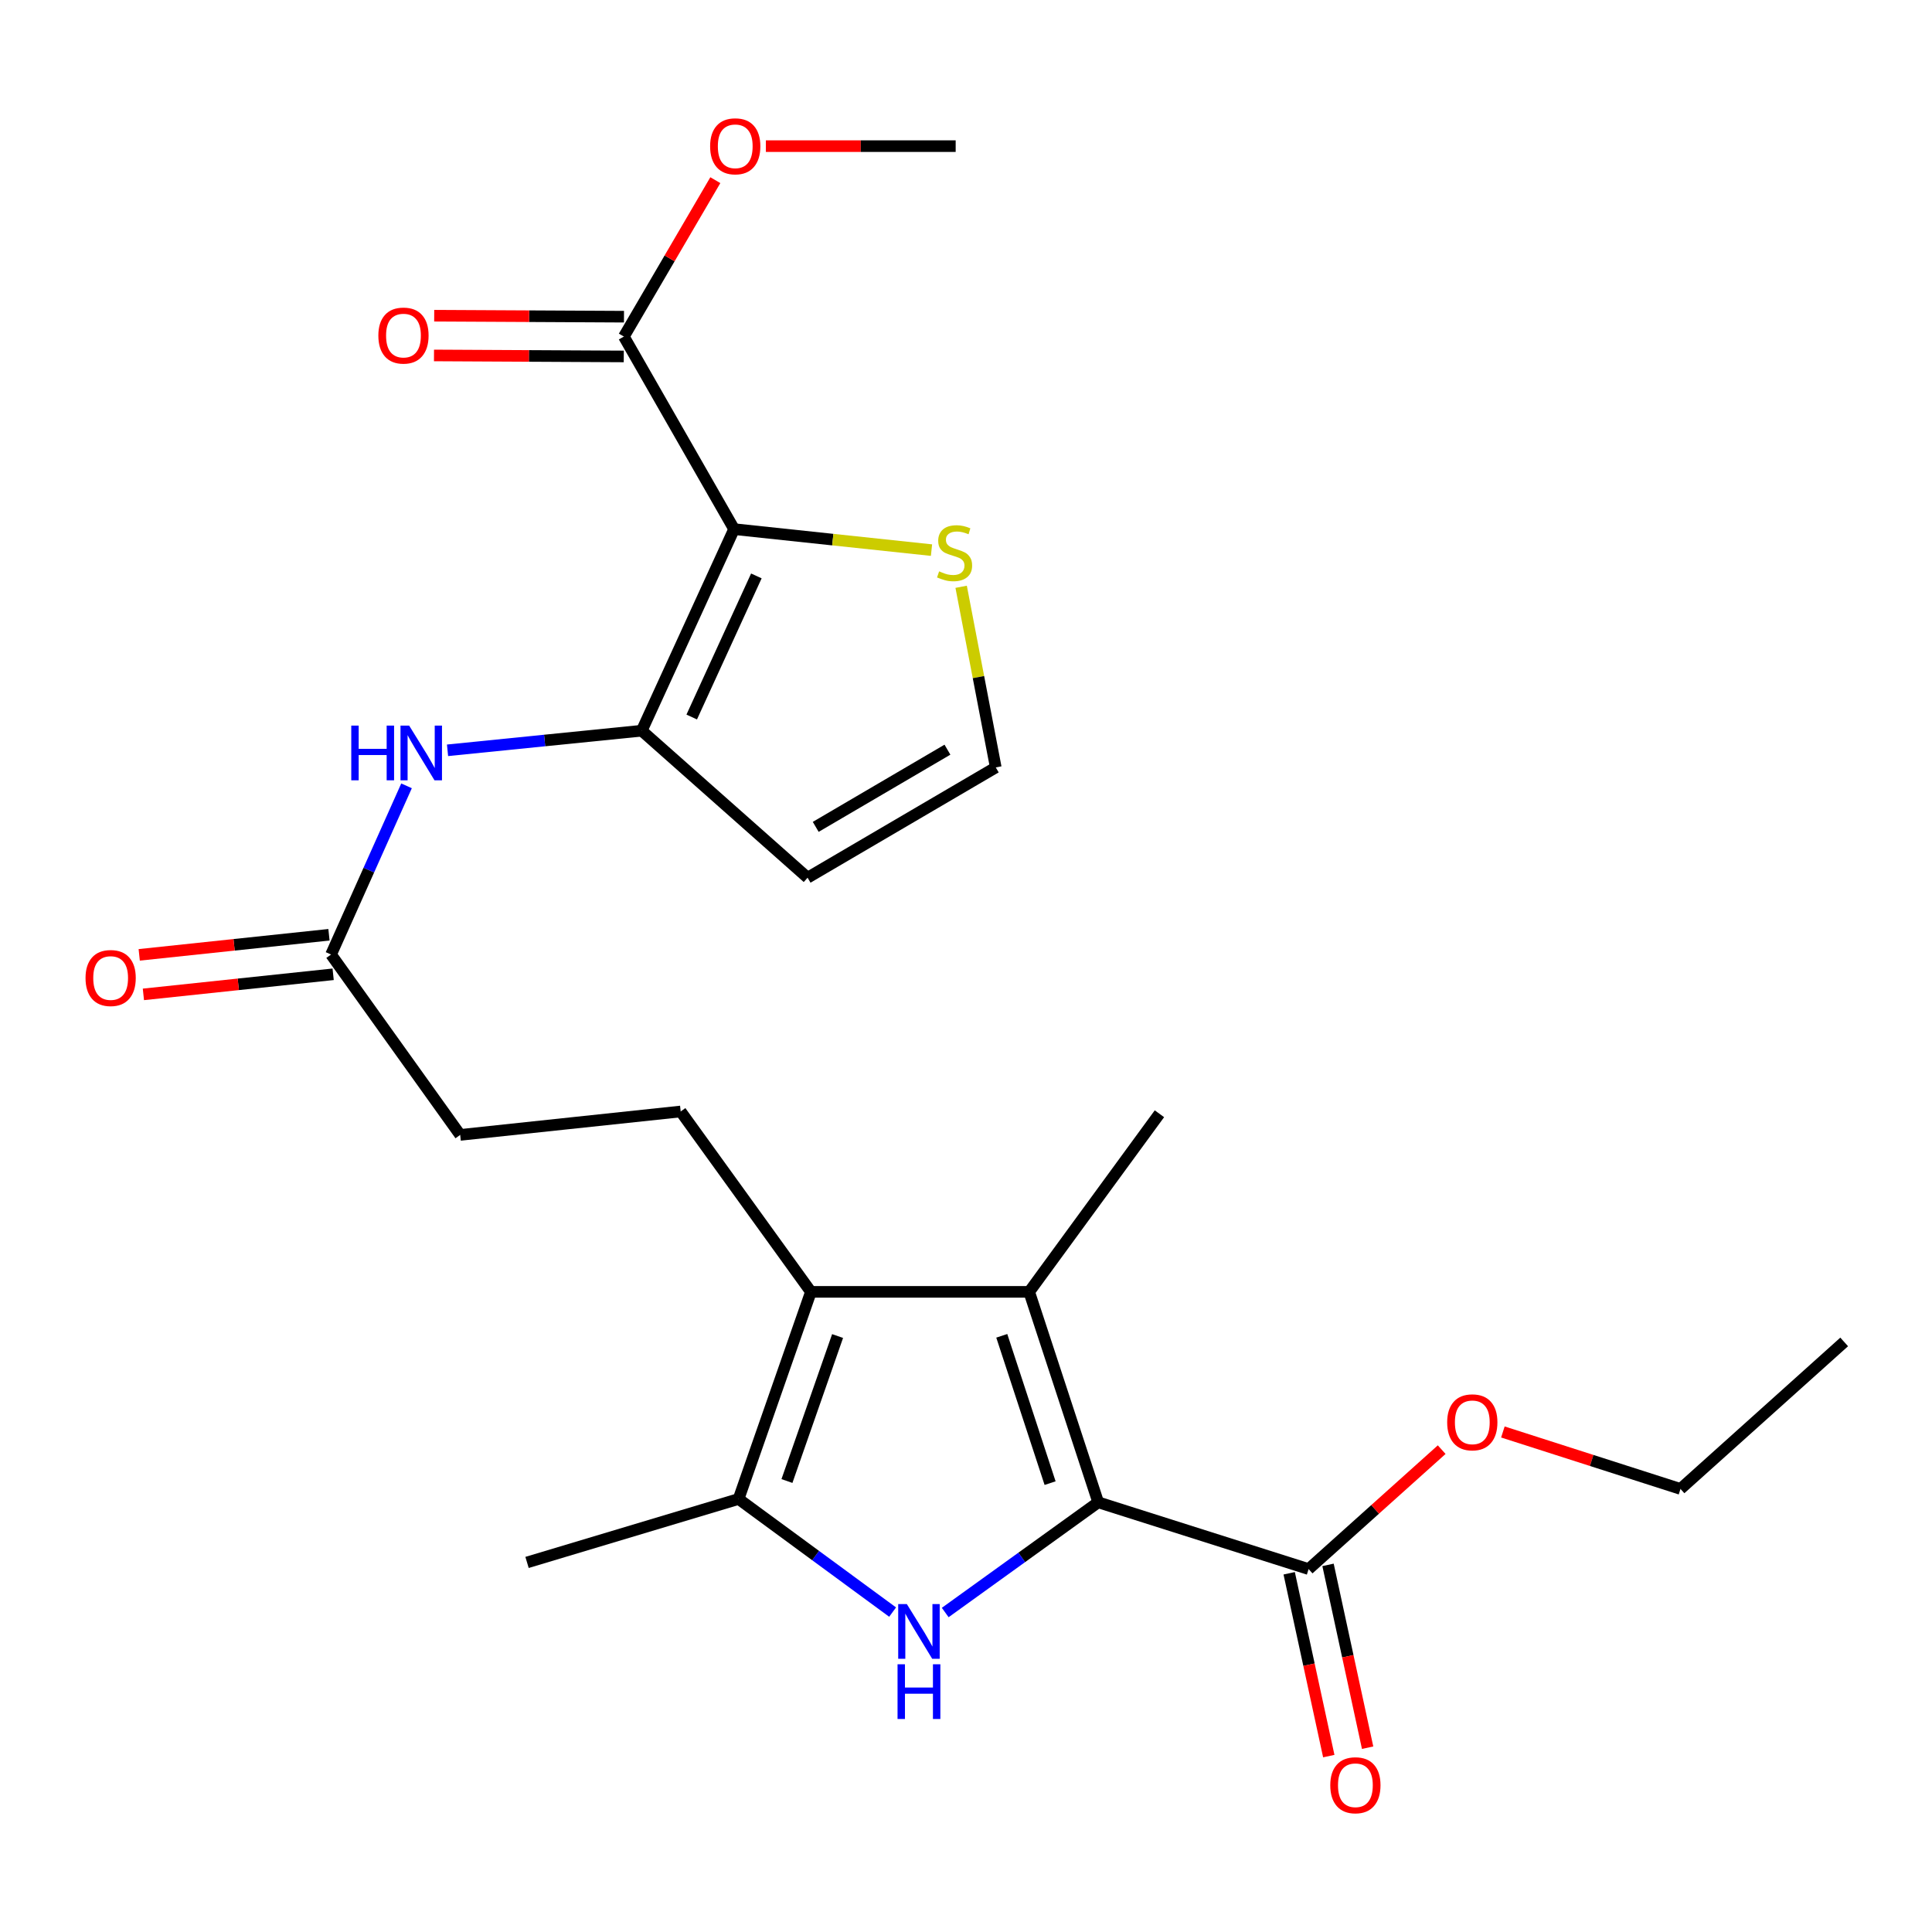 <?xml version='1.0' encoding='iso-8859-1'?>
<svg version='1.1' baseProfile='full'
              xmlns='http://www.w3.org/2000/svg'
                      xmlns:rdkit='http://www.rdkit.org/xml'
                      xmlns:xlink='http://www.w3.org/1999/xlink'
                  xml:space='preserve'
width='1000px' height='1000px' viewBox='0 0 1000 1000'>
<!-- END OF HEADER -->
<rect style='opacity:1.0;fill:#FFFFFF;stroke:none' width='1000' height='1000' x='0' y='0'> </rect>
<path class='bond-0' d='M 568.429,777.594 L 528.838,806.116' style='fill:none;fill-rule:evenodd;stroke:#000000;stroke-width:6px;stroke-linecap:butt;stroke-linejoin:miter;stroke-opacity:1' />
<path class='bond-0' d='M 528.838,806.116 L 489.246,834.638' style='fill:none;fill-rule:evenodd;stroke:#0000FF;stroke-width:6px;stroke-linecap:butt;stroke-linejoin:miter;stroke-opacity:1' />
<path class='bond-2' d='M 568.429,777.594 L 532.706,668.666' style='fill:none;fill-rule:evenodd;stroke:#000000;stroke-width:6px;stroke-linecap:butt;stroke-linejoin:miter;stroke-opacity:1' />
<path class='bond-2' d='M 543.525,767.665 L 518.519,691.415' style='fill:none;fill-rule:evenodd;stroke:#000000;stroke-width:6px;stroke-linecap:butt;stroke-linejoin:miter;stroke-opacity:1' />
<path class='bond-7' d='M 568.429,777.594 L 677.334,812.151' style='fill:none;fill-rule:evenodd;stroke:#000000;stroke-width:6px;stroke-linecap:butt;stroke-linejoin:miter;stroke-opacity:1' />
<path class='bond-5' d='M 462.012,834.42 L 422.148,805.145' style='fill:none;fill-rule:evenodd;stroke:#0000FF;stroke-width:6px;stroke-linecap:butt;stroke-linejoin:miter;stroke-opacity:1' />
<path class='bond-5' d='M 422.148,805.145 L 382.284,775.869' style='fill:none;fill-rule:evenodd;stroke:#000000;stroke-width:6px;stroke-linecap:butt;stroke-linejoin:miter;stroke-opacity:1' />
<path class='bond-1' d='M 379.964,273.876 L 332.162,378.21' style='fill:none;fill-rule:evenodd;stroke:#000000;stroke-width:6px;stroke-linecap:butt;stroke-linejoin:miter;stroke-opacity:1' />
<path class='bond-1' d='M 391.494,298.094 L 358.033,371.128' style='fill:none;fill-rule:evenodd;stroke:#000000;stroke-width:6px;stroke-linecap:butt;stroke-linejoin:miter;stroke-opacity:1' />
<path class='bond-6' d='M 379.964,273.876 L 322.917,174.204' style='fill:none;fill-rule:evenodd;stroke:#000000;stroke-width:6px;stroke-linecap:butt;stroke-linejoin:miter;stroke-opacity:1' />
<path class='bond-8' d='M 379.964,273.876 L 431.053,279.309' style='fill:none;fill-rule:evenodd;stroke:#000000;stroke-width:6px;stroke-linecap:butt;stroke-linejoin:miter;stroke-opacity:1' />
<path class='bond-8' d='M 431.053,279.309 L 482.143,284.741' style='fill:none;fill-rule:evenodd;stroke:#CCCC00;stroke-width:6px;stroke-linecap:butt;stroke-linejoin:miter;stroke-opacity:1' />
<path class='bond-3' d='M 532.706,668.666 L 419.732,668.666' style='fill:none;fill-rule:evenodd;stroke:#000000;stroke-width:6px;stroke-linecap:butt;stroke-linejoin:miter;stroke-opacity:1' />
<path class='bond-20' d='M 532.706,668.666 L 600.117,576.479' style='fill:none;fill-rule:evenodd;stroke:#000000;stroke-width:6px;stroke-linecap:butt;stroke-linejoin:miter;stroke-opacity:1' />
<path class='bond-11' d='M 419.732,668.666 L 352.321,575.302' style='fill:none;fill-rule:evenodd;stroke:#000000;stroke-width:6px;stroke-linecap:butt;stroke-linejoin:miter;stroke-opacity:1' />
<path class='bond-25' d='M 419.732,668.666 L 382.284,775.869' style='fill:none;fill-rule:evenodd;stroke:#000000;stroke-width:6px;stroke-linecap:butt;stroke-linejoin:miter;stroke-opacity:1' />
<path class='bond-25' d='M 433.534,691.53 L 407.32,766.572' style='fill:none;fill-rule:evenodd;stroke:#000000;stroke-width:6px;stroke-linecap:butt;stroke-linejoin:miter;stroke-opacity:1' />
<path class='bond-4' d='M 332.162,378.21 L 281.902,383.283' style='fill:none;fill-rule:evenodd;stroke:#000000;stroke-width:6px;stroke-linecap:butt;stroke-linejoin:miter;stroke-opacity:1' />
<path class='bond-4' d='M 281.902,383.283 L 231.642,388.356' style='fill:none;fill-rule:evenodd;stroke:#0000FF;stroke-width:6px;stroke-linecap:butt;stroke-linejoin:miter;stroke-opacity:1' />
<path class='bond-10' d='M 332.162,378.21 L 418.007,454.295' style='fill:none;fill-rule:evenodd;stroke:#000000;stroke-width:6px;stroke-linecap:butt;stroke-linejoin:miter;stroke-opacity:1' />
<path class='bond-21' d='M 382.284,775.869 L 272.796,808.712' style='fill:none;fill-rule:evenodd;stroke:#000000;stroke-width:6px;stroke-linecap:butt;stroke-linejoin:miter;stroke-opacity:1' />
<path class='bond-14' d='M 322.971,163.919 L 273.856,163.663' style='fill:none;fill-rule:evenodd;stroke:#000000;stroke-width:6px;stroke-linecap:butt;stroke-linejoin:miter;stroke-opacity:1' />
<path class='bond-14' d='M 273.856,163.663 L 224.741,163.408' style='fill:none;fill-rule:evenodd;stroke:#FF0000;stroke-width:6px;stroke-linecap:butt;stroke-linejoin:miter;stroke-opacity:1' />
<path class='bond-14' d='M 322.864,184.489 L 273.749,184.233' style='fill:none;fill-rule:evenodd;stroke:#000000;stroke-width:6px;stroke-linecap:butt;stroke-linejoin:miter;stroke-opacity:1' />
<path class='bond-14' d='M 273.749,184.233 L 224.634,183.977' style='fill:none;fill-rule:evenodd;stroke:#FF0000;stroke-width:6px;stroke-linecap:butt;stroke-linejoin:miter;stroke-opacity:1' />
<path class='bond-18' d='M 322.917,174.204 L 346.587,133.73' style='fill:none;fill-rule:evenodd;stroke:#000000;stroke-width:6px;stroke-linecap:butt;stroke-linejoin:miter;stroke-opacity:1' />
<path class='bond-18' d='M 346.587,133.73 L 370.257,93.255' style='fill:none;fill-rule:evenodd;stroke:#FF0000;stroke-width:6px;stroke-linecap:butt;stroke-linejoin:miter;stroke-opacity:1' />
<path class='bond-15' d='M 667.282,814.328 L 677.529,861.642' style='fill:none;fill-rule:evenodd;stroke:#000000;stroke-width:6px;stroke-linecap:butt;stroke-linejoin:miter;stroke-opacity:1' />
<path class='bond-15' d='M 677.529,861.642 L 687.777,908.956' style='fill:none;fill-rule:evenodd;stroke:#FF0000;stroke-width:6px;stroke-linecap:butt;stroke-linejoin:miter;stroke-opacity:1' />
<path class='bond-15' d='M 687.386,809.974 L 697.633,857.288' style='fill:none;fill-rule:evenodd;stroke:#000000;stroke-width:6px;stroke-linecap:butt;stroke-linejoin:miter;stroke-opacity:1' />
<path class='bond-15' d='M 697.633,857.288 L 707.88,904.602' style='fill:none;fill-rule:evenodd;stroke:#FF0000;stroke-width:6px;stroke-linecap:butt;stroke-linejoin:miter;stroke-opacity:1' />
<path class='bond-19' d='M 677.334,812.151 L 711.773,781.243' style='fill:none;fill-rule:evenodd;stroke:#000000;stroke-width:6px;stroke-linecap:butt;stroke-linejoin:miter;stroke-opacity:1' />
<path class='bond-19' d='M 711.773,781.243 L 746.212,750.334' style='fill:none;fill-rule:evenodd;stroke:#FF0000;stroke-width:6px;stroke-linecap:butt;stroke-linejoin:miter;stroke-opacity:1' />
<path class='bond-26' d='M 497.486,303.723 L 506.445,350.468' style='fill:none;fill-rule:evenodd;stroke:#CCCC00;stroke-width:6px;stroke-linecap:butt;stroke-linejoin:miter;stroke-opacity:1' />
<path class='bond-26' d='M 506.445,350.468 L 515.404,397.214' style='fill:none;fill-rule:evenodd;stroke:#000000;stroke-width:6px;stroke-linecap:butt;stroke-linejoin:miter;stroke-opacity:1' />
<path class='bond-9' d='M 210.421,406.747 L 190.887,450.405' style='fill:none;fill-rule:evenodd;stroke:#0000FF;stroke-width:6px;stroke-linecap:butt;stroke-linejoin:miter;stroke-opacity:1' />
<path class='bond-9' d='M 190.887,450.405 L 171.353,494.063' style='fill:none;fill-rule:evenodd;stroke:#000000;stroke-width:6px;stroke-linecap:butt;stroke-linejoin:miter;stroke-opacity:1' />
<path class='bond-13' d='M 418.007,454.295 L 515.404,397.214' style='fill:none;fill-rule:evenodd;stroke:#000000;stroke-width:6px;stroke-linecap:butt;stroke-linejoin:miter;stroke-opacity:1' />
<path class='bond-13' d='M 422.216,427.986 L 490.394,388.03' style='fill:none;fill-rule:evenodd;stroke:#000000;stroke-width:6px;stroke-linecap:butt;stroke-linejoin:miter;stroke-opacity:1' />
<path class='bond-17' d='M 352.321,575.302 L 238.193,587.427' style='fill:none;fill-rule:evenodd;stroke:#000000;stroke-width:6px;stroke-linecap:butt;stroke-linejoin:miter;stroke-opacity:1' />
<path class='bond-12' d='M 171.353,494.063 L 238.193,587.427' style='fill:none;fill-rule:evenodd;stroke:#000000;stroke-width:6px;stroke-linecap:butt;stroke-linejoin:miter;stroke-opacity:1' />
<path class='bond-16' d='M 170.27,483.836 L 121.163,489.035' style='fill:none;fill-rule:evenodd;stroke:#000000;stroke-width:6px;stroke-linecap:butt;stroke-linejoin:miter;stroke-opacity:1' />
<path class='bond-16' d='M 121.163,489.035 L 72.056,494.235' style='fill:none;fill-rule:evenodd;stroke:#FF0000;stroke-width:6px;stroke-linecap:butt;stroke-linejoin:miter;stroke-opacity:1' />
<path class='bond-16' d='M 172.436,504.291 L 123.329,509.491' style='fill:none;fill-rule:evenodd;stroke:#000000;stroke-width:6px;stroke-linecap:butt;stroke-linejoin:miter;stroke-opacity:1' />
<path class='bond-16' d='M 123.329,509.491 L 74.222,514.69' style='fill:none;fill-rule:evenodd;stroke:#FF0000;stroke-width:6px;stroke-linecap:butt;stroke-linejoin:miter;stroke-opacity:1' />
<path class='bond-23' d='M 396.411,75.641 L 445.531,75.641' style='fill:none;fill-rule:evenodd;stroke:#FF0000;stroke-width:6px;stroke-linecap:butt;stroke-linejoin:miter;stroke-opacity:1' />
<path class='bond-23' d='M 445.531,75.641 L 494.652,75.641' style='fill:none;fill-rule:evenodd;stroke:#000000;stroke-width:6px;stroke-linecap:butt;stroke-linejoin:miter;stroke-opacity:1' />
<path class='bond-22' d='M 777.888,741.188 L 823.854,755.929' style='fill:none;fill-rule:evenodd;stroke:#FF0000;stroke-width:6px;stroke-linecap:butt;stroke-linejoin:miter;stroke-opacity:1' />
<path class='bond-22' d='M 823.854,755.929 L 869.821,770.669' style='fill:none;fill-rule:evenodd;stroke:#000000;stroke-width:6px;stroke-linecap:butt;stroke-linejoin:miter;stroke-opacity:1' />
<path class='bond-24' d='M 869.821,770.669 L 954.545,694.584' style='fill:none;fill-rule:evenodd;stroke:#000000;stroke-width:6px;stroke-linecap:butt;stroke-linejoin:miter;stroke-opacity:1' />
<path  class='atom-1' d='M 469.388 830.275
L 478.668 845.275
Q 479.588 846.755, 481.068 849.435
Q 482.548 852.115, 482.628 852.275
L 482.628 830.275
L 486.388 830.275
L 486.388 858.595
L 482.508 858.595
L 472.548 842.195
Q 471.388 840.275, 470.148 838.075
Q 468.948 835.875, 468.588 835.195
L 468.588 858.595
L 464.908 858.595
L 464.908 830.275
L 469.388 830.275
' fill='#0000FF'/>
<path  class='atom-1' d='M 464.568 861.427
L 468.408 861.427
L 468.408 873.467
L 482.888 873.467
L 482.888 861.427
L 486.728 861.427
L 486.728 889.747
L 482.888 889.747
L 482.888 876.667
L 468.408 876.667
L 468.408 889.747
L 464.568 889.747
L 464.568 861.427
' fill='#0000FF'/>
<path  class='atom-9' d='M 486.092 295.732
Q 486.412 295.852, 487.732 296.412
Q 489.052 296.972, 490.492 297.332
Q 491.972 297.652, 493.412 297.652
Q 496.092 297.652, 497.652 296.372
Q 499.212 295.052, 499.212 292.772
Q 499.212 291.212, 498.412 290.252
Q 497.652 289.292, 496.452 288.772
Q 495.252 288.252, 493.252 287.652
Q 490.732 286.892, 489.212 286.172
Q 487.732 285.452, 486.652 283.932
Q 485.612 282.412, 485.612 279.852
Q 485.612 276.292, 488.012 274.092
Q 490.452 271.892, 495.252 271.892
Q 498.532 271.892, 502.252 273.452
L 501.332 276.532
Q 497.932 275.132, 495.372 275.132
Q 492.612 275.132, 491.092 276.292
Q 489.572 277.412, 489.612 279.372
Q 489.612 280.892, 490.372 281.812
Q 491.172 282.732, 492.292 283.252
Q 493.452 283.772, 495.372 284.372
Q 497.932 285.172, 499.452 285.972
Q 500.972 286.772, 502.052 288.412
Q 503.172 290.012, 503.172 292.772
Q 503.172 296.692, 500.532 298.812
Q 497.932 300.892, 493.572 300.892
Q 491.052 300.892, 489.132 300.332
Q 487.252 299.812, 485.012 298.892
L 486.092 295.732
' fill='#CCCC00'/>
<path  class='atom-10' d='M 181.815 375.569
L 185.655 375.569
L 185.655 387.609
L 200.135 387.609
L 200.135 375.569
L 203.975 375.569
L 203.975 403.889
L 200.135 403.889
L 200.135 390.809
L 185.655 390.809
L 185.655 403.889
L 181.815 403.889
L 181.815 375.569
' fill='#0000FF'/>
<path  class='atom-10' d='M 211.775 375.569
L 221.055 390.569
Q 221.975 392.049, 223.455 394.729
Q 224.935 397.409, 225.015 397.569
L 225.015 375.569
L 228.775 375.569
L 228.775 403.889
L 224.895 403.889
L 214.935 387.489
Q 213.775 385.569, 212.535 383.369
Q 211.335 381.169, 210.975 380.489
L 210.975 403.889
L 207.295 403.889
L 207.295 375.569
L 211.775 375.569
' fill='#0000FF'/>
<path  class='atom-15' d='M 195.835 173.69
Q 195.835 166.89, 199.195 163.09
Q 202.555 159.29, 208.835 159.29
Q 215.115 159.29, 218.475 163.09
Q 221.835 166.89, 221.835 173.69
Q 221.835 180.57, 218.435 184.49
Q 215.035 188.37, 208.835 188.37
Q 202.595 188.37, 199.195 184.49
Q 195.835 180.61, 195.835 173.69
M 208.835 185.17
Q 213.155 185.17, 215.475 182.29
Q 217.835 179.37, 217.835 173.69
Q 217.835 168.13, 215.475 165.33
Q 213.155 162.49, 208.835 162.49
Q 204.515 162.49, 202.155 165.29
Q 199.835 168.09, 199.835 173.69
Q 199.835 179.41, 202.155 182.29
Q 204.515 185.17, 208.835 185.17
' fill='#FF0000'/>
<path  class='atom-16' d='M 688.549 924.039
Q 688.549 917.239, 691.909 913.439
Q 695.269 909.639, 701.549 909.639
Q 707.829 909.639, 711.189 913.439
Q 714.549 917.239, 714.549 924.039
Q 714.549 930.919, 711.149 934.839
Q 707.749 938.719, 701.549 938.719
Q 695.309 938.719, 691.909 934.839
Q 688.549 930.959, 688.549 924.039
M 701.549 935.519
Q 705.869 935.519, 708.189 932.639
Q 710.549 929.719, 710.549 924.039
Q 710.549 918.479, 708.189 915.679
Q 705.869 912.839, 701.549 912.839
Q 697.229 912.839, 694.869 915.639
Q 692.549 918.439, 692.549 924.039
Q 692.549 929.759, 694.869 932.639
Q 697.229 935.519, 701.549 935.519
' fill='#FF0000'/>
<path  class='atom-17' d='M 44.271 506.222
Q 44.271 499.422, 47.631 495.622
Q 50.991 491.822, 57.271 491.822
Q 63.551 491.822, 66.911 495.622
Q 70.271 499.422, 70.271 506.222
Q 70.271 513.102, 66.871 517.022
Q 63.471 520.902, 57.271 520.902
Q 51.031 520.902, 47.631 517.022
Q 44.271 513.142, 44.271 506.222
M 57.271 517.702
Q 61.591 517.702, 63.911 514.822
Q 66.271 511.902, 66.271 506.222
Q 66.271 500.662, 63.911 497.862
Q 61.591 495.022, 57.271 495.022
Q 52.951 495.022, 50.591 497.822
Q 48.271 500.622, 48.271 506.222
Q 48.271 511.942, 50.591 514.822
Q 52.951 517.702, 57.271 517.702
' fill='#FF0000'/>
<path  class='atom-19' d='M 367.558 75.721
Q 367.558 68.921, 370.918 65.121
Q 374.278 61.321, 380.558 61.321
Q 386.838 61.321, 390.198 65.121
Q 393.558 68.921, 393.558 75.721
Q 393.558 82.601, 390.158 86.521
Q 386.758 90.401, 380.558 90.401
Q 374.318 90.401, 370.918 86.521
Q 367.558 82.641, 367.558 75.721
M 380.558 87.201
Q 384.878 87.201, 387.198 84.321
Q 389.558 81.401, 389.558 75.721
Q 389.558 70.161, 387.198 67.361
Q 384.878 64.521, 380.558 64.521
Q 376.238 64.521, 373.878 67.321
Q 371.558 70.121, 371.558 75.721
Q 371.558 81.441, 373.878 84.321
Q 376.238 87.201, 380.558 87.201
' fill='#FF0000'/>
<path  class='atom-20' d='M 749.058 736.192
Q 749.058 729.392, 752.418 725.592
Q 755.778 721.792, 762.058 721.792
Q 768.338 721.792, 771.698 725.592
Q 775.058 729.392, 775.058 736.192
Q 775.058 743.072, 771.658 746.992
Q 768.258 750.872, 762.058 750.872
Q 755.818 750.872, 752.418 746.992
Q 749.058 743.112, 749.058 736.192
M 762.058 747.672
Q 766.378 747.672, 768.698 744.792
Q 771.058 741.872, 771.058 736.192
Q 771.058 730.632, 768.698 727.832
Q 766.378 724.992, 762.058 724.992
Q 757.738 724.992, 755.378 727.792
Q 753.058 730.592, 753.058 736.192
Q 753.058 741.912, 755.378 744.792
Q 757.738 747.672, 762.058 747.672
' fill='#FF0000'/>
</svg>

